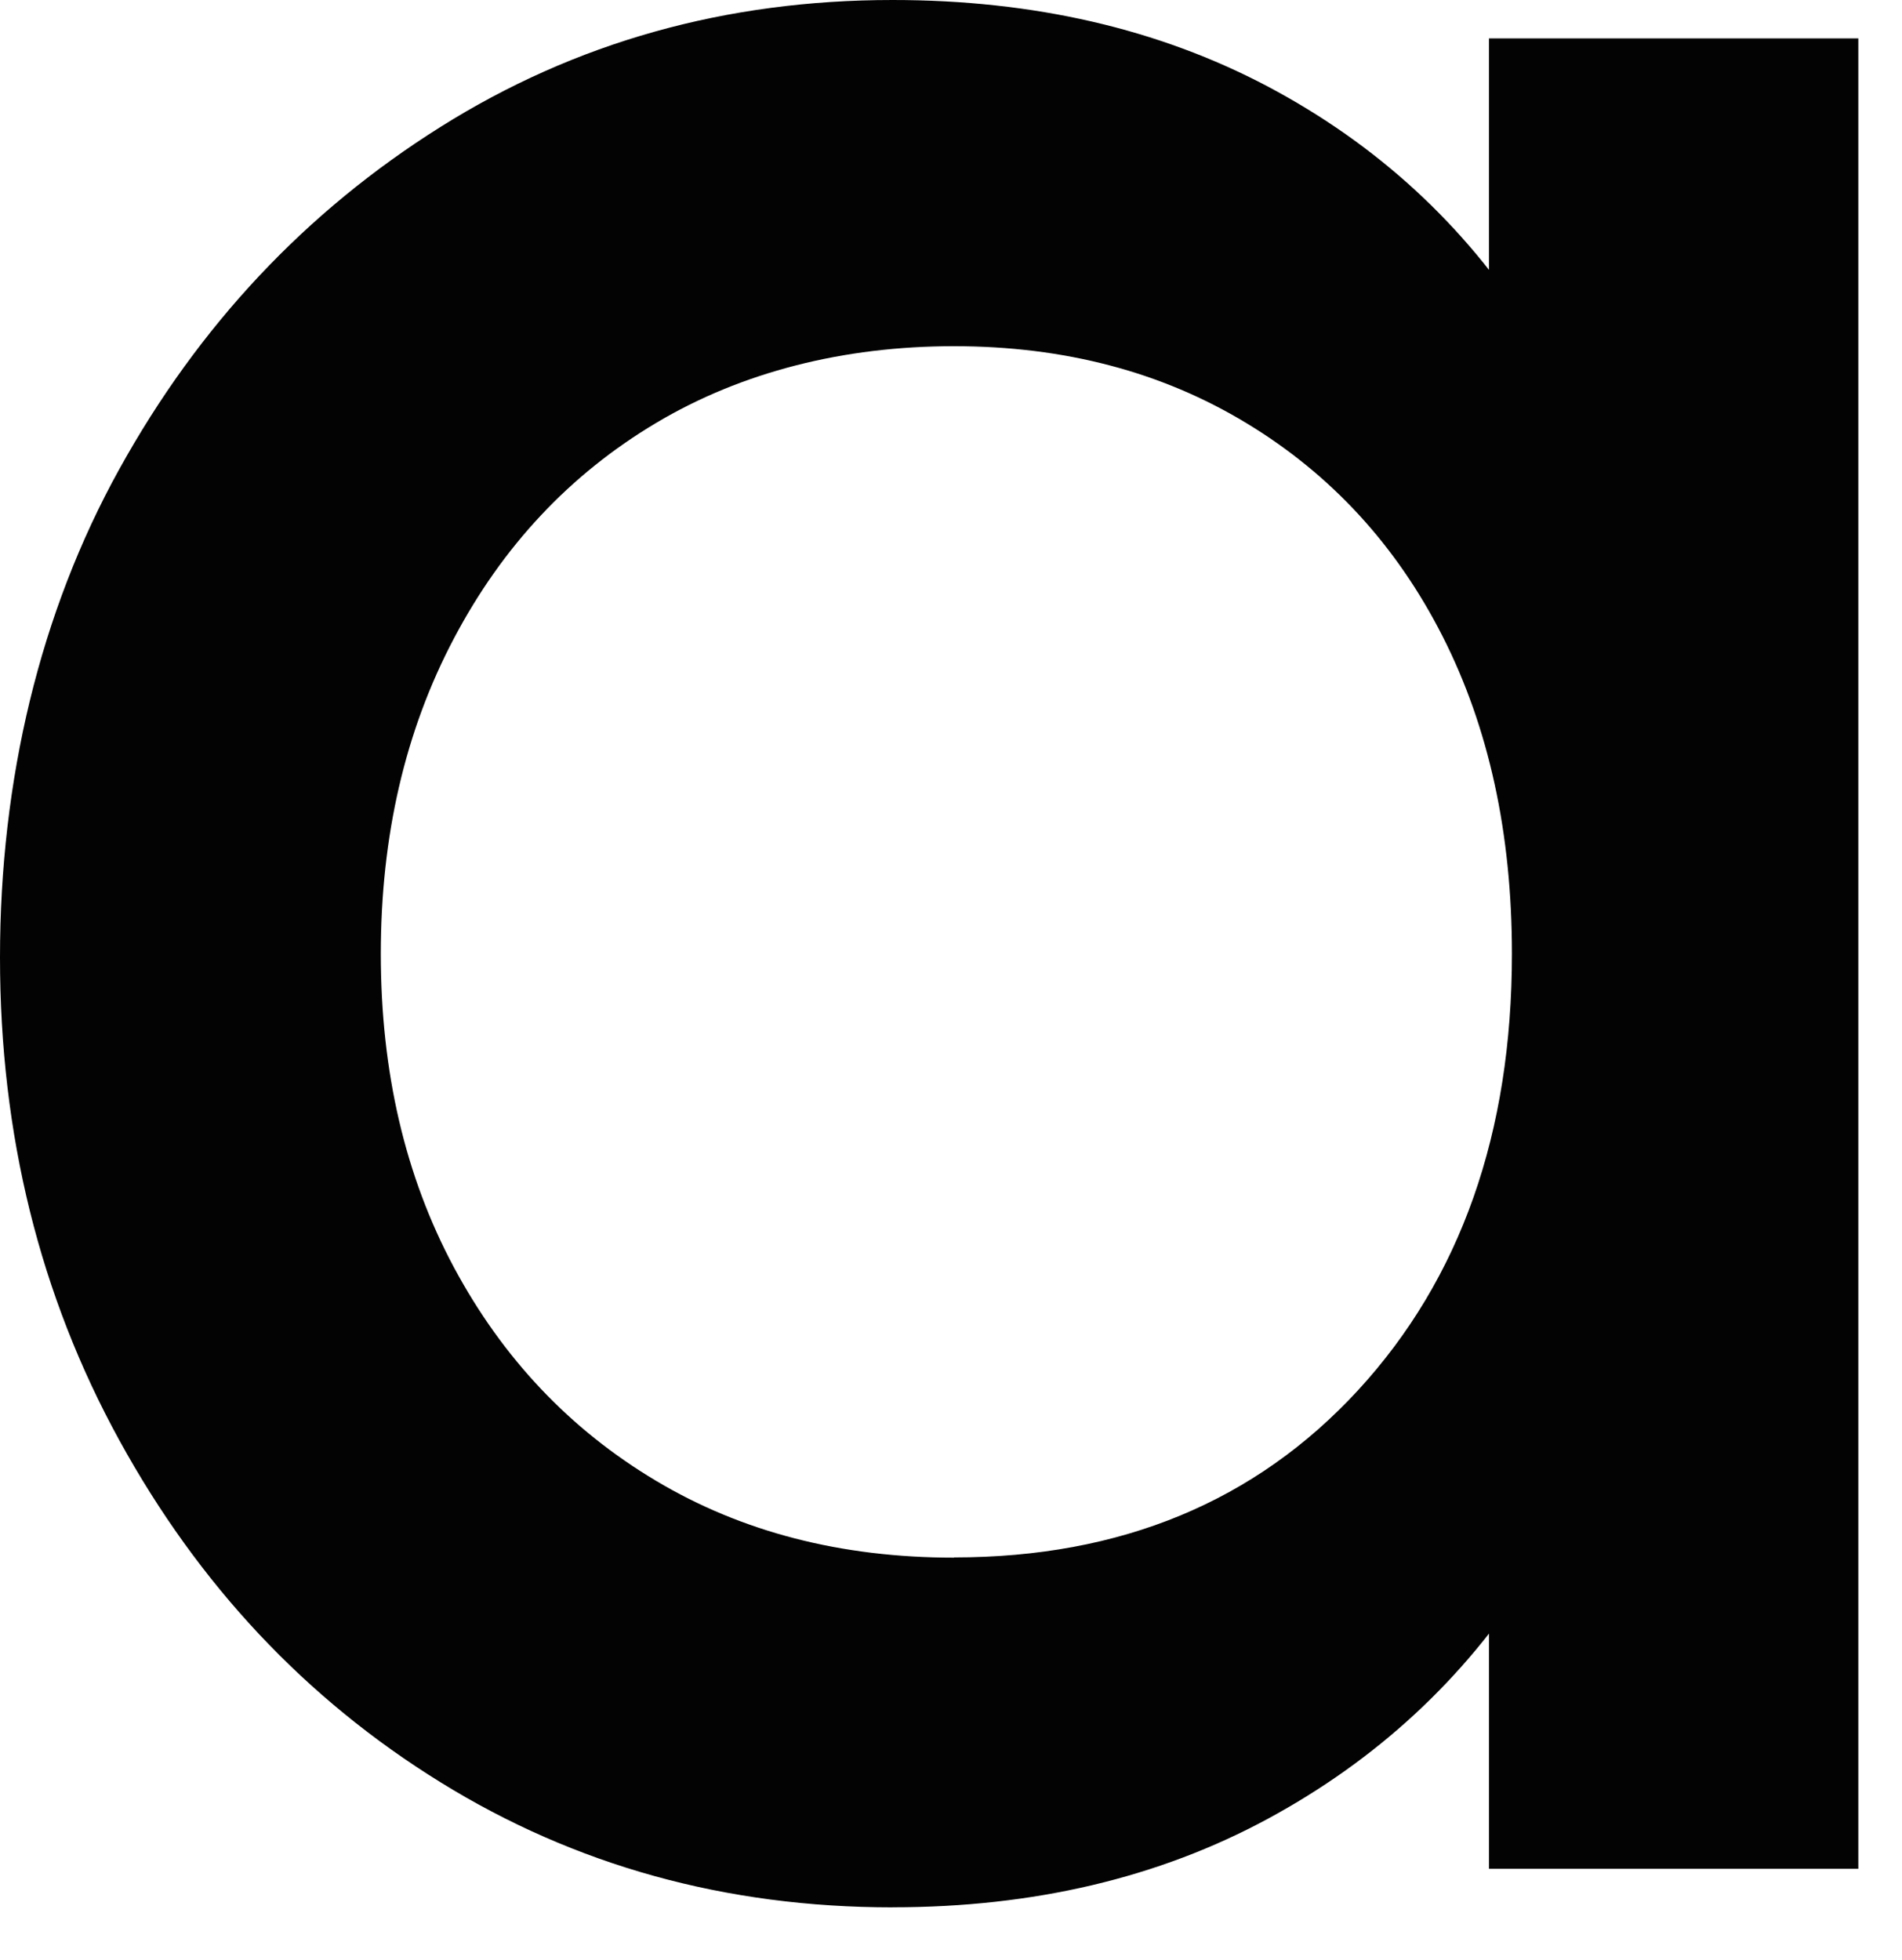 <svg width="33" height="34" fill="none" xmlns="http://www.w3.org/2000/svg">
  <path d="M15.486 33.09c-2.892 0-5.505-.723-7.843-2.17-2.336-1.444-4.195-3.423-5.574-5.936C.69 22.471 0 19.68 0 16.611c0-3.07.69-5.982 2.07-8.472 1.378-2.491 3.237-4.47 5.573-5.937C9.98.733 12.593 0 15.486 0c2.448 0 4.616.5 6.509 1.5 1.89 1.002 3.405 2.39 4.54 4.17 1.134 1.78 1.744 3.826 1.834 6.138v9.406c-.09 2.312-.7 4.36-1.835 6.138-1.134 1.78-2.649 3.18-4.54 4.203-1.892 1.022-4.06 1.534-6.508 1.534Zm1.068-6.071c2.893 0 5.228-.968 7.01-2.902 1.778-1.934 2.668-4.459 2.668-7.571 0-2.09-.4-3.924-1.201-5.503-.801-1.578-1.935-2.813-3.405-3.702-1.468-.89-3.162-1.335-5.075-1.335-1.912 0-3.682.445-5.172 1.334-1.492.89-2.66 2.136-3.504 3.737-.845 1.6-1.268 3.425-1.268 5.471 0 2.046.423 3.86 1.268 5.438.846 1.578 2.014 2.813 3.504 3.702 1.49.89 3.215 1.335 5.173 1.335l.002-.004Zm9.28 5.402v-8.54l1.201-7.738-1.201-7.671V.666h6.408v31.755h-6.408Z" fill="#030304"/>
</svg>
